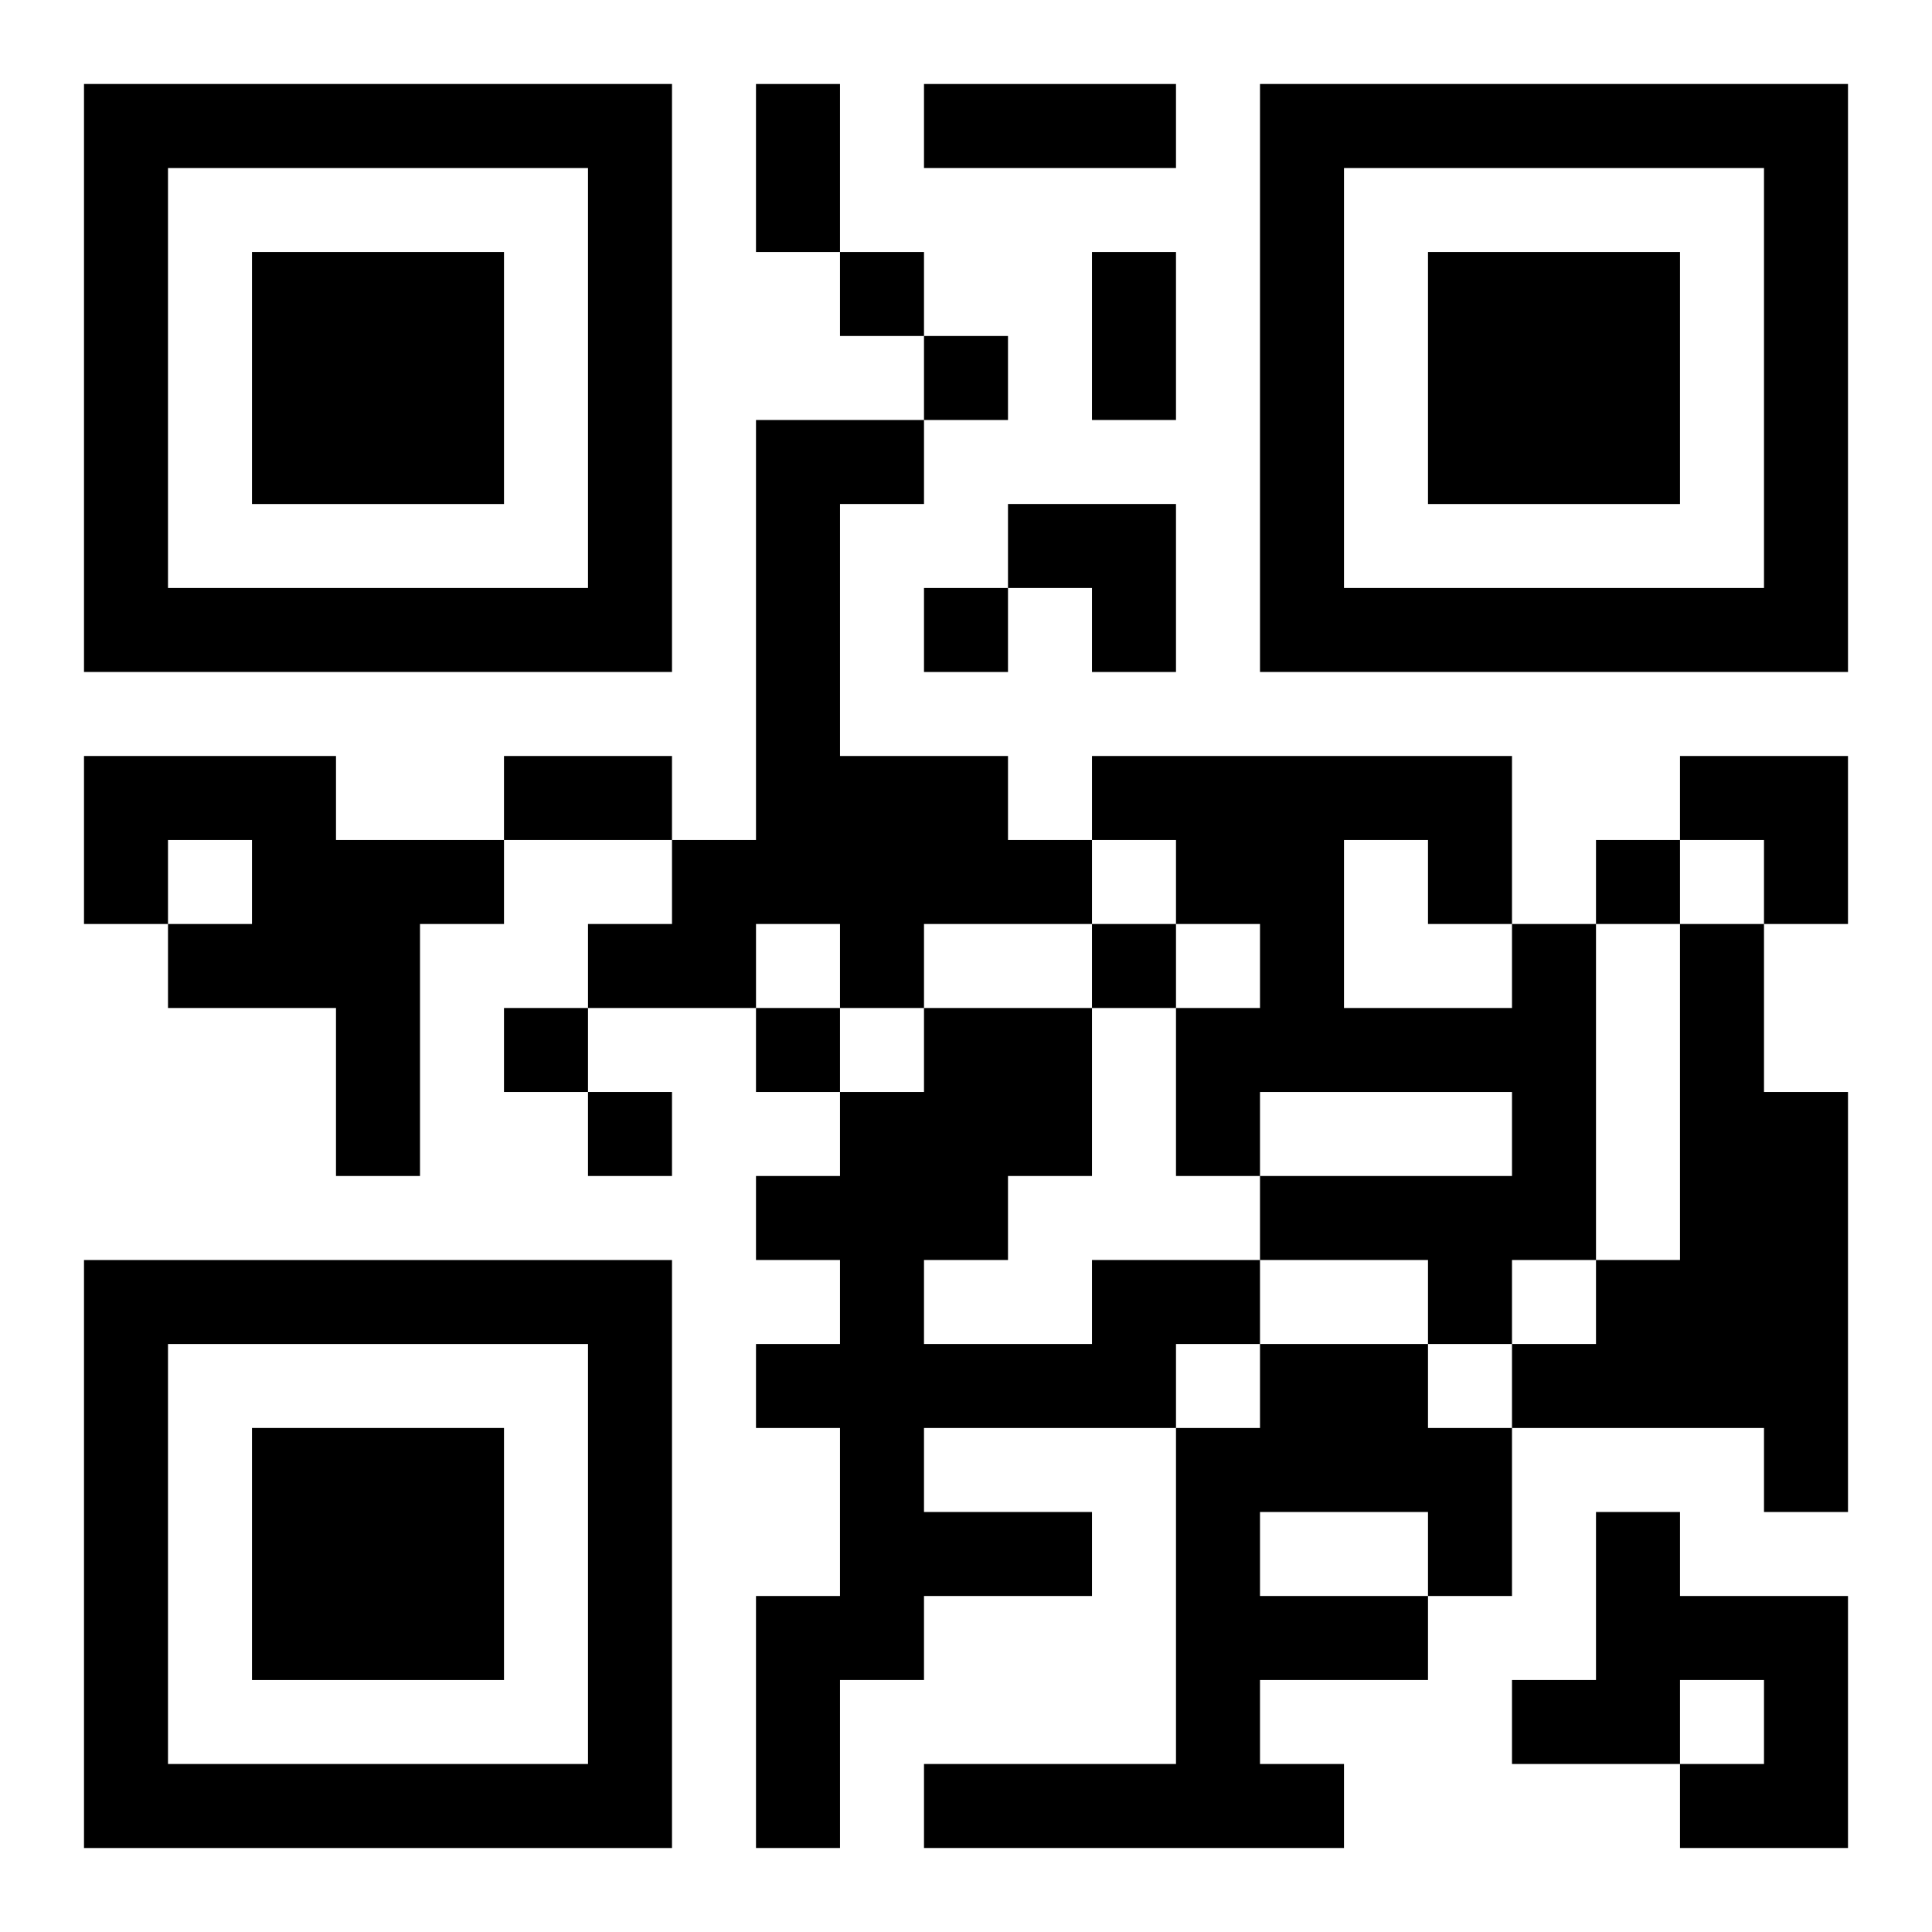 <?xml version="1.0" encoding="UTF-8"?>
<svg width="250" height="250" baseProfile="full" version="1.1" viewBox="-1 -1 23 23" xmlns="http://www.w3.org/2000/svg" xmlns:xlink="http://www.w3.org/1999/xlink"><symbol id="a"><path d="m0 7v7h7v-7h-7zm1 1h5v5h-5v-5zm1 1v3h3v-3h-3z"/></symbol><use y="-7" xlink:href="#a"/><use y="7" xlink:href="#a"/><use x="14" y="-7" xlink:href="#a"/><path d="m8 4h2v1h-1v3h2v1h1v1h-2v1h-1v-1h-1v1h-2v-1h1v-1h1v-5m-8 4h3v1h2v1h-1v3h-1v-2h-2v-1h1v-1h-1v1h-1v-2m17 2h1v4h-1v1h-1v-1h-2v-1h3v-1h-3v1h-1v-2h1v-1h-1v-1h-1v-1h5v2m-2-1v2h2v-1h-1v-1h-1m4 1h1v2h1v5h-1v-1h-3v-1h1v-1h1v-4m-7 4h2v1h-1v1h-3v1h2v1h-2v1h-1v2h-1v-3h1v-2h-1v-1h1v-1h-1v-1h1v-1h1v-1h2v2h-1v1h-1v1h2v-1m2 1h2v1h1v2h-1v1h-2v1h1v1h-5v-1h3v-4h1v-1m0 2v1h2v-1h-2m4 0h1v1h2v3h-2v-1h1v-1h-1v1h-2v-1h1v-2m-9-15v1h1v-1h-1m1 1v1h1v-1h-1m0 3v1h1v-1h-1m8 3v1h1v-1h-1m-6 1v1h1v-1h-1m-7 1v1h1v-1h-1m3 0v1h1v-1h-1m-2 1v1h1v-1h-1m2-12h1v2h-1v-2m2 0h3v1h-3v-1m2 2h1v2h-1v-2m-7 6h2v1h-2v-1m6-3h2v2h-1v-1h-1zm8 3h2v2h-1v-1h-1z"/></svg>
